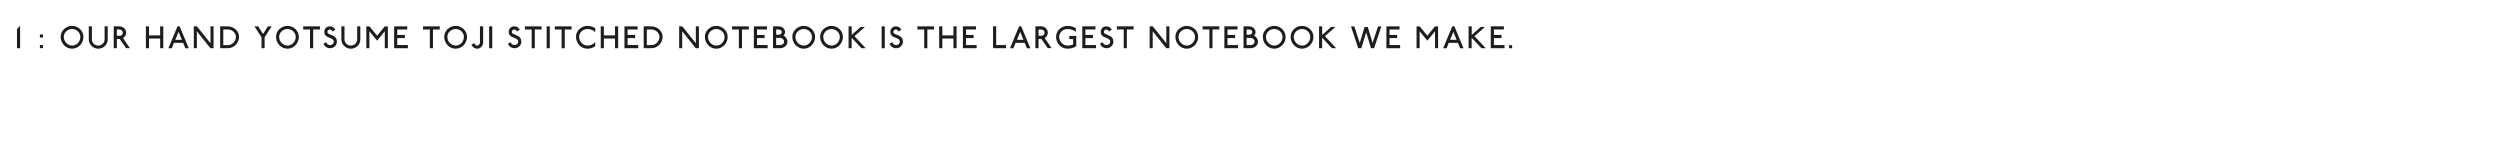 <?xml version="1.0" encoding="utf-8"?>
<!-- Generator: Adobe Illustrator 25.4.3, SVG Export Plug-In . SVG Version: 6.00 Build 0)  -->
<svg version="1.1" id="Layer_1" xmlns="http://www.w3.org/2000/svg" xmlns:xlink="http://www.w3.org/1999/xlink" x="0px" y="0px"
	 viewBox="0 0 800 50.031" enable-background="new 0 0 800 50.031" xml:space="preserve">
<rect y="0" fill="#FFFFFF" width="800" height="50.031"/>
<rect x="4.382" y="8.432" fill="none" width="525.999" height="27.999"/>
<g enable-background="new    ">
	<path fill="#1D1D1B" d="M5.431,15.432V9.375l1-1.169v7.226H5.431z"/>
	<path fill="#1D1D1B" d="M12.762,12.014V11.034h0.999v0.979H12.762z M12.762,15.412v-0.979h0.999
		v0.979H12.762z"/>
	<path fill="#1D1D1B" d="M26.417,13.258c-0.193,0.463-0.455,0.866-0.785,1.209
		c-0.33,0.344-0.716,0.615-1.159,0.814c-0.443,0.2-0.915,0.301-1.414,0.301
		c-0.5,0-0.971-0.101-1.415-0.301c-0.443-0.199-0.83-0.471-1.159-0.814
		c-0.33-0.343-0.591-0.746-0.785-1.209s-0.29-0.954-0.29-1.475
		c0-0.479,0.096-0.931,0.29-1.354c0.193-0.424,0.455-0.793,0.785-1.109
		c0.33-0.316,0.716-0.568,1.159-0.755c0.443-0.187,0.915-0.28,1.415-0.28
		c0.5,0,0.971,0.094,1.414,0.28c0.443,0.187,0.83,0.438,1.159,0.755
		c0.33,0.316,0.591,0.686,0.785,1.109c0.193,0.423,0.29,0.874,0.29,1.354
		C26.708,12.304,26.611,12.795,26.417,13.258z M25.498,10.834
		c-0.14-0.307-0.33-0.574-0.57-0.805c-0.24-0.229-0.518-0.411-0.834-0.544
		c-0.316-0.134-0.651-0.2-1.004-0.2c-0.367,0-0.713,0.066-1.04,0.2
		c-0.326,0.133-0.611,0.312-0.854,0.539s-0.435,0.491-0.575,0.795
		c-0.14,0.303-0.21,0.624-0.21,0.964c0,0.387,0.072,0.75,0.215,1.09
		c0.143,0.34,0.336,0.637,0.58,0.89s0.528,0.453,0.854,0.6
		c0.326,0.146,0.676,0.22,1.049,0.22c0.353,0,0.687-0.073,1-0.22
		s0.588-0.347,0.825-0.6c0.236-0.253,0.424-0.547,0.564-0.88s0.21-0.689,0.21-1.069
		C25.708,11.467,25.638,11.141,25.498,10.834z"/>
	<path fill="#1D1D1B" d="M34.233,13.763c-0.156,0.359-0.373,0.675-0.649,0.944
		c-0.277,0.27-0.598,0.483-0.964,0.64c-0.367,0.156-0.76,0.235-1.18,0.235
		c-0.419,0-0.813-0.079-1.179-0.235c-0.367-0.156-0.688-0.37-0.964-0.64
		c-0.277-0.27-0.493-0.585-0.65-0.944c-0.156-0.36-0.235-0.743-0.235-1.149V8.436
		h1v4.168c0,0.272,0.053,0.529,0.16,0.77c0.106,0.239,0.251,0.449,0.435,0.629
		c0.183,0.181,0.398,0.322,0.645,0.425c0.247,0.104,0.51,0.155,0.79,0.155
		s0.543-0.052,0.79-0.155c0.247-0.103,0.461-0.244,0.645-0.425
		c0.183-0.18,0.328-0.39,0.435-0.629c0.106-0.24,0.16-0.497,0.16-0.77V8.436h1
		v4.178C34.468,13.02,34.39,13.402,34.233,13.763z"/>
	<path fill="#1D1D1B" d="M40.339,15.401l-2.029-2.918h-0.919v2.948h-1V8.436h1.879
		c0.28,0,0.546,0.054,0.8,0.16c0.253,0.106,0.475,0.25,0.665,0.43
		s0.341,0.392,0.455,0.635s0.17,0.498,0.17,0.765c0,0.379-0.09,0.723-0.27,1.029
		c-0.18,0.307-0.419,0.56-0.719,0.76l2.188,3.188H40.339z M39.225,10.045
		c-0.063-0.12-0.148-0.226-0.255-0.315s-0.231-0.161-0.375-0.215
		C38.452,9.462,38.303,9.435,38.15,9.435h-0.759v2.009h1.069
		c0.113,0,0.222-0.026,0.325-0.079c0.104-0.054,0.195-0.127,0.275-0.221
		c0.08-0.093,0.143-0.201,0.19-0.324c0.046-0.123,0.07-0.255,0.07-0.395
		C39.319,10.291,39.288,10.164,39.225,10.045z"/>
	<path fill="#1D1D1B" d="M51.249,15.432v-3.108h-3.568v3.108h-1V8.436h1v2.889h3.568
		V8.436h1v6.996H51.249z"/>
	<path fill="#1D1D1B" d="M59.308,15.441l-0.68-1.719h-2.968l-0.68,1.719h-1.099l2.918-7.006h0.689
		l2.918,7.006H59.308z M57.149,10.194l-1.049,2.539h2.089L57.149,10.194z"/>
	<path fill="#1D1D1B" d="M67.338,15.432l-4.348-5.427v5.427h-0.969V8.436h1l4.337,5.407V8.436
		h0.979v6.996H67.338z"/>
	<path fill="#1D1D1B" d="M76.213,13.198c-0.19,0.442-0.448,0.829-0.774,1.159
		c-0.327,0.33-0.708,0.591-1.145,0.784s-0.901,0.29-1.394,0.29h-2.449V8.436h2.429
		c0.493,0,0.959,0.088,1.399,0.265c0.44,0.177,0.825,0.418,1.155,0.725
		c0.33,0.307,0.589,0.661,0.779,1.064s0.285,0.835,0.285,1.294
		C76.498,12.283,76.403,12.755,76.213,13.198z M75.289,10.895
		c-0.14-0.287-0.328-0.538-0.565-0.755c-0.236-0.217-0.513-0.389-0.83-0.515
		c-0.316-0.127-0.648-0.19-0.994-0.19h-1.449v4.998h1.449
		c0.353,0,0.686-0.07,1-0.21c0.313-0.141,0.588-0.328,0.824-0.565
		c0.237-0.236,0.425-0.513,0.565-0.829c0.14-0.316,0.21-0.654,0.21-1.015
		C75.499,11.487,75.428,11.181,75.289,10.895z"/>
	<path fill="#1D1D1B" d="M84.679,11.943v3.488h-1v-3.488l-2.239-3.508h1.179l1.559,2.438
		l1.56-2.438h1.179L84.679,11.943z"/>
	<path fill="#1D1D1B" d="M95.337,13.258c-0.193,0.463-0.455,0.866-0.785,1.209
		c-0.33,0.344-0.716,0.615-1.159,0.814c-0.443,0.2-0.915,0.301-1.414,0.301
		c-0.5,0-0.971-0.101-1.415-0.301c-0.443-0.199-0.83-0.471-1.159-0.814
		c-0.33-0.343-0.591-0.746-0.785-1.209s-0.29-0.954-0.29-1.475
		c0-0.479,0.096-0.931,0.29-1.354c0.193-0.424,0.455-0.793,0.785-1.109
		c0.33-0.316,0.716-0.568,1.159-0.755c0.443-0.187,0.915-0.28,1.415-0.28
		c0.5,0,0.971,0.094,1.414,0.28s0.83,0.438,1.159,0.755
		c0.33,0.316,0.591,0.686,0.785,1.109c0.193,0.423,0.29,0.874,0.29,1.354
		C95.627,12.304,95.53,12.795,95.337,13.258z M94.417,10.834
		c-0.14-0.307-0.33-0.574-0.57-0.805c-0.24-0.229-0.518-0.411-0.834-0.544
		c-0.316-0.134-0.651-0.2-1.004-0.2c-0.366,0-0.713,0.066-1.04,0.2
		c-0.326,0.133-0.611,0.312-0.854,0.539s-0.435,0.491-0.575,0.795
		c-0.14,0.303-0.21,0.624-0.21,0.964c0,0.387,0.072,0.75,0.215,1.09
		c0.144,0.34,0.337,0.637,0.58,0.89s0.528,0.453,0.854,0.6
		c0.326,0.146,0.676,0.22,1.049,0.22c0.353,0,0.686-0.073,1-0.22
		c0.313-0.146,0.588-0.347,0.825-0.6c0.236-0.253,0.424-0.547,0.564-0.88
		s0.21-0.689,0.21-1.069C94.627,11.467,94.558,11.141,94.417,10.834z"/>
	<path fill="#1D1D1B" d="M100.209,9.435v5.997h-1V9.435h-2.179V8.436h5.357V9.435H100.209z"/>
	<path fill="#1D1D1B" d="M107.639,14.143c-0.113,0.253-0.267,0.477-0.46,0.669
		c-0.193,0.193-0.419,0.346-0.679,0.455c-0.26,0.11-0.537,0.165-0.83,0.165
		c-0.5,0-0.941-0.13-1.324-0.39c-0.383-0.26-0.655-0.6-0.815-1.02l0.88-0.54
		c0.053,0.273,0.196,0.5,0.43,0.68c0.233,0.18,0.51,0.271,0.83,0.271
		c0.153,0,0.3-0.03,0.439-0.091c0.14-0.06,0.262-0.14,0.365-0.239
		c0.104-0.101,0.185-0.217,0.245-0.35c0.06-0.134,0.09-0.277,0.09-0.43
		c0-0.261-0.077-0.465-0.23-0.615c-0.153-0.149-0.343-0.279-0.569-0.39
		s-0.473-0.212-0.74-0.305c-0.267-0.094-0.511-0.213-0.734-0.36
		c-0.224-0.146-0.408-0.333-0.555-0.56c-0.146-0.227-0.216-0.526-0.209-0.899
		c0-0.239,0.042-0.466,0.125-0.68c0.083-0.213,0.203-0.399,0.359-0.56
		c0.157-0.16,0.343-0.286,0.56-0.38c0.216-0.093,0.458-0.14,0.725-0.14
		c0.393,0,0.745,0.099,1.054,0.295c0.31,0.196,0.542,0.448,0.695,0.755L106.389,10.125
		c-0.013-0.094-0.043-0.182-0.09-0.266c-0.046-0.083-0.108-0.156-0.185-0.22
		s-0.165-0.113-0.265-0.149c-0.1-0.037-0.203-0.056-0.31-0.056
		c-0.207,0-0.387,0.075-0.54,0.226c-0.153,0.149-0.229,0.328-0.229,0.534
		c0,0.214,0.075,0.38,0.225,0.5s0.338,0.227,0.565,0.319
		c0.227,0.094,0.47,0.188,0.729,0.285s0.503,0.227,0.729,0.39s0.415,0.373,0.565,0.63
		c0.15,0.257,0.225,0.592,0.225,1.005C107.809,13.616,107.752,13.889,107.639,14.143z"/>
	<path fill="#1D1D1B" d="M115.062,13.763c-0.156,0.359-0.373,0.675-0.649,0.944
		s-0.598,0.483-0.964,0.64c-0.367,0.156-0.76,0.235-1.18,0.235
		c-0.419,0-0.813-0.079-1.179-0.235c-0.367-0.156-0.688-0.37-0.964-0.64
		c-0.277-0.27-0.493-0.585-0.65-0.944c-0.156-0.36-0.235-0.743-0.235-1.149V8.436
		h1v4.168c0,0.272,0.053,0.529,0.16,0.77c0.106,0.239,0.251,0.449,0.435,0.629
		c0.183,0.181,0.398,0.322,0.645,0.425c0.247,0.104,0.51,0.155,0.79,0.155
		s0.543-0.052,0.79-0.155c0.247-0.103,0.461-0.244,0.645-0.425
		c0.183-0.18,0.328-0.39,0.435-0.629c0.106-0.24,0.16-0.497,0.16-0.77V8.436h1
		v4.178C115.297,13.02,115.219,13.402,115.062,13.763z"/>
	<path fill="#1D1D1B" d="M123.137,15.432v-5.438l-2.468,3.019l-2.469-3.019v5.438h-0.979V8.445h1
		l2.449,2.988l2.448-2.988h1v6.986H123.137z"/>
	<path fill="#1D1D1B" d="M126.121,15.432V8.436h4.198V9.435h-3.198v1.749h2.429v1h-2.429v2.229
		h3.398v1.02H126.121z"/>
	<path fill="#1D1D1B" d="M138.549,9.435v5.997h-1V9.435h-2.179V8.436h5.357V9.435H138.549z"/>
	<path fill="#1D1D1B" d="M149.157,13.258c-0.193,0.463-0.455,0.866-0.785,1.209
		c-0.33,0.344-0.716,0.615-1.159,0.814c-0.443,0.2-0.915,0.301-1.414,0.301
		c-0.5,0-0.971-0.101-1.415-0.301c-0.443-0.199-0.83-0.471-1.159-0.814
		c-0.33-0.343-0.591-0.746-0.785-1.209s-0.29-0.954-0.29-1.475
		c0-0.479,0.096-0.931,0.29-1.354c0.193-0.424,0.455-0.793,0.785-1.109
		c0.33-0.316,0.716-0.568,1.159-0.755c0.443-0.187,0.915-0.28,1.415-0.28
		c0.5,0,0.971,0.094,1.414,0.28c0.443,0.187,0.83,0.438,1.159,0.755
		c0.33,0.316,0.591,0.686,0.785,1.109c0.193,0.423,0.29,0.874,0.29,1.354
		C149.447,12.304,149.35,12.795,149.157,13.258z M148.237,10.834
		c-0.14-0.307-0.33-0.574-0.57-0.805c-0.24-0.229-0.518-0.411-0.834-0.544
		c-0.316-0.134-0.651-0.2-1.004-0.2c-0.367,0-0.713,0.066-1.04,0.2
		c-0.326,0.133-0.611,0.312-0.854,0.539s-0.435,0.491-0.575,0.795
		c-0.14,0.303-0.21,0.624-0.21,0.964c0,0.387,0.072,0.75,0.215,1.09
		c0.143,0.34,0.336,0.637,0.58,0.89s0.528,0.453,0.854,0.6
		c0.326,0.146,0.676,0.22,1.049,0.22c0.353,0,0.687-0.073,1-0.22
		s0.588-0.347,0.825-0.6c0.236-0.253,0.424-0.547,0.564-0.88s0.21-0.689,0.21-1.069
		C148.447,11.467,148.377,11.141,148.237,10.834z"/>
	<path fill="#1D1D1B" d="M154.464,14.312c-0.097,0.253-0.23,0.473-0.4,0.659
		s-0.367,0.335-0.59,0.445c-0.223,0.109-0.465,0.165-0.725,0.165
		c-0.227,0-0.439-0.034-0.64-0.101c-0.2-0.066-0.381-0.158-0.544-0.274
		c-0.164-0.117-0.303-0.255-0.42-0.415s-0.205-0.337-0.265-0.529l0.999-0.49
		c0,0.22,0.08,0.41,0.24,0.569c0.16,0.16,0.353,0.24,0.58,0.24
		c0.12,0,0.235-0.028,0.345-0.085s0.205-0.133,0.285-0.229
		c0.08-0.097,0.144-0.209,0.19-0.335c0.047-0.127,0.07-0.26,0.07-0.4v-5.097h1.019
		v5.077C154.608,13.793,154.56,14.059,154.464,14.312z"/>
	<path fill="#1D1D1B" d="M156.52,15.432V8.436h1v6.996H156.52z"/>
	<path fill="#1D1D1B" d="M166.658,14.143c-0.113,0.253-0.267,0.477-0.46,0.669
		c-0.193,0.193-0.419,0.346-0.679,0.455c-0.26,0.11-0.537,0.165-0.83,0.165
		c-0.5,0-0.941-0.13-1.324-0.39c-0.383-0.26-0.655-0.6-0.815-1.02l0.88-0.54
		c0.053,0.273,0.196,0.5,0.43,0.68c0.233,0.18,0.51,0.271,0.83,0.271
		c0.153,0,0.3-0.03,0.439-0.091c0.14-0.06,0.262-0.14,0.365-0.239
		c0.104-0.101,0.185-0.217,0.245-0.35c0.06-0.134,0.09-0.277,0.09-0.43
		c0-0.261-0.077-0.465-0.23-0.615c-0.153-0.149-0.343-0.279-0.569-0.39
		s-0.473-0.212-0.74-0.305c-0.267-0.094-0.511-0.213-0.734-0.36
		c-0.224-0.146-0.408-0.333-0.555-0.56c-0.146-0.227-0.216-0.526-0.209-0.899
		c0-0.239,0.042-0.466,0.125-0.68c0.083-0.213,0.203-0.399,0.359-0.56
		c0.157-0.16,0.343-0.286,0.56-0.38c0.216-0.093,0.458-0.14,0.725-0.14
		c0.393,0,0.745,0.099,1.054,0.295c0.31,0.196,0.542,0.448,0.695,0.755L165.409,10.125
		c-0.013-0.094-0.043-0.182-0.09-0.266c-0.046-0.083-0.108-0.156-0.185-0.22
		s-0.165-0.113-0.265-0.149c-0.1-0.037-0.203-0.056-0.31-0.056
		c-0.207,0-0.387,0.075-0.54,0.226c-0.153,0.149-0.229,0.328-0.229,0.534
		c0,0.214,0.075,0.38,0.225,0.5s0.338,0.227,0.565,0.319
		c0.227,0.094,0.47,0.188,0.729,0.285s0.503,0.227,0.729,0.39s0.415,0.373,0.565,0.63
		c0.15,0.257,0.225,0.592,0.225,1.005C166.828,13.616,166.771,13.889,166.658,14.143z"/>
	<path fill="#1D1D1B" d="M171.139,9.435v5.997h-1V9.435h-2.179V8.436h5.357V9.435H171.139z"/>
	<path fill="#1D1D1B" d="M174.93,15.432V8.436h1v6.996H174.93z"/>
	<path fill="#1D1D1B" d="M180.719,9.435v5.997h-1V9.435h-2.179V8.436h5.357V9.435H180.719z"/>
	<path fill="#1D1D1B" d="M189.403,9.57c-0.437-0.19-0.905-0.285-1.404-0.285
		c-0.367,0-0.713,0.066-1.04,0.2c-0.326,0.133-0.611,0.312-0.854,0.539
		s-0.435,0.491-0.575,0.795c-0.14,0.303-0.21,0.624-0.21,0.964
		c0,0.387,0.072,0.75,0.215,1.09c0.143,0.34,0.336,0.637,0.58,0.89
		s0.528,0.453,0.854,0.6c0.326,0.146,0.676,0.22,1.049,0.22
		c0.5,0,0.963-0.102,1.389-0.305s0.78-0.479,1.06-0.824v1.349
		c-0.353,0.247-0.741,0.438-1.165,0.575c-0.423,0.137-0.868,0.205-1.334,0.205
		c-0.5,0-0.971-0.101-1.415-0.301c-0.443-0.199-0.83-0.471-1.159-0.814
		c-0.33-0.343-0.591-0.746-0.785-1.209s-0.29-0.954-0.29-1.475
		c0-0.479,0.096-0.931,0.29-1.354c0.193-0.424,0.455-0.793,0.785-1.109
		c0.33-0.316,0.716-0.568,1.159-0.755c0.443-0.187,0.915-0.28,1.415-0.28
		c0.473,0,0.921,0.063,1.344,0.19c0.423,0.127,0.814,0.303,1.174,0.529v1.31
		C190.201,10.008,189.839,9.76,189.403,9.57z"/>
	<path fill="#1D1D1B" d="M196.808,15.432v-3.108h-3.568v3.108h-1V8.436h1v2.889h3.568
		V8.436h1v6.996H196.808z"/>
	<path fill="#1D1D1B" d="M199.83,15.432V8.436h4.198V9.435h-3.198v1.749h2.429v1h-2.429v2.229
		h3.398v1.02H199.83z"/>
	<path fill="#1D1D1B" d="M211.742,13.198c-0.19,0.442-0.448,0.829-0.774,1.159
		c-0.327,0.33-0.708,0.591-1.145,0.784s-0.901,0.29-1.394,0.29h-2.449V8.436h2.429
		c0.493,0,0.959,0.088,1.399,0.265c0.44,0.177,0.825,0.418,1.155,0.725
		c0.33,0.307,0.589,0.661,0.779,1.064s0.285,0.835,0.285,1.294
		C212.026,12.283,211.932,12.755,211.742,13.198z M210.817,10.895
		c-0.14-0.287-0.328-0.538-0.565-0.755c-0.236-0.217-0.513-0.389-0.83-0.515
		c-0.316-0.127-0.648-0.19-0.994-0.19h-1.449v4.998h1.449
		c0.353,0,0.686-0.07,1-0.21c0.313-0.141,0.588-0.328,0.824-0.565
		c0.237-0.236,0.425-0.513,0.565-0.829c0.14-0.316,0.21-0.654,0.21-1.015
		C211.027,11.487,210.957,11.181,210.817,10.895z"/>
	<path fill="#1D1D1B" d="M222.647,15.432l-4.348-5.427v5.427h-0.969V8.436h1l4.337,5.407
		V8.436h0.979v6.996H222.647z"/>
	<path fill="#1D1D1B" d="M232.566,13.258c-0.193,0.463-0.455,0.866-0.785,1.209
		c-0.33,0.344-0.716,0.615-1.159,0.814c-0.443,0.2-0.915,0.301-1.414,0.301
		c-0.5,0-0.971-0.101-1.415-0.301c-0.443-0.199-0.83-0.471-1.159-0.814
		c-0.33-0.343-0.591-0.746-0.785-1.209s-0.29-0.954-0.29-1.475
		c0-0.479,0.096-0.931,0.29-1.354c0.193-0.424,0.455-0.793,0.785-1.109
		c0.33-0.316,0.716-0.568,1.159-0.755c0.443-0.187,0.915-0.28,1.415-0.28
		c0.5,0,0.971,0.094,1.414,0.28s0.83,0.438,1.159,0.755
		c0.33,0.316,0.591,0.686,0.785,1.109c0.193,0.423,0.29,0.874,0.29,1.354
		C232.856,12.304,232.76,12.795,232.566,13.258z M231.647,10.834
		c-0.14-0.307-0.33-0.574-0.57-0.805c-0.24-0.229-0.518-0.411-0.834-0.544
		c-0.316-0.134-0.651-0.2-1.004-0.2c-0.366,0-0.713,0.066-1.04,0.2
		c-0.326,0.133-0.611,0.312-0.854,0.539s-0.435,0.491-0.575,0.795
		c-0.14,0.303-0.21,0.624-0.21,0.964c0,0.387,0.072,0.75,0.215,1.09
		c0.144,0.34,0.337,0.637,0.58,0.89s0.528,0.453,0.854,0.6
		c0.326,0.146,0.676,0.22,1.049,0.22c0.353,0,0.686-0.073,1-0.22
		c0.313-0.146,0.588-0.347,0.825-0.6c0.236-0.253,0.424-0.547,0.564-0.88
		s0.21-0.689,0.21-1.069C231.857,11.467,231.787,11.141,231.647,10.834z"/>
	<path fill="#1D1D1B" d="M237.438,9.435v5.997h-1V9.435h-2.179V8.436h5.357V9.435H237.438z"/>
	<path fill="#1D1D1B" d="M241.24,15.432V8.436h4.198V9.435h-3.198v1.749h2.429v1h-2.429v2.229
		h3.398v1.02H241.24z"/>
	<path fill="#1D1D1B" d="M251.798,14.162c-0.127,0.254-0.298,0.474-0.515,0.66
		c-0.217,0.187-0.47,0.335-0.76,0.444c-0.29,0.11-0.598,0.165-0.925,0.165h-2.229
		V8.436h1.799c0.28,0,0.545,0.047,0.795,0.14c0.25,0.094,0.468,0.224,0.654,0.39
		c0.187,0.167,0.333,0.36,0.44,0.58s0.16,0.456,0.16,0.71
		c0,0.213-0.043,0.416-0.13,0.609c-0.086,0.193-0.207,0.366-0.36,0.52
		c0.374,0.193,0.677,0.465,0.91,0.814c0.233,0.35,0.35,0.738,0.35,1.164
		C251.988,13.643,251.924,13.909,251.798,14.162z M250.099,9.935
		c-0.053-0.1-0.126-0.187-0.22-0.26S249.677,9.543,249.554,9.5
		c-0.123-0.043-0.251-0.065-0.385-0.065h-0.799v1.68h0.83
		c0.133,0,0.258-0.023,0.375-0.07c0.117-0.047,0.22-0.108,0.31-0.185
		c0.09-0.077,0.162-0.167,0.215-0.271c0.053-0.103,0.08-0.215,0.08-0.334
		C250.179,10.142,250.152,10.034,250.099,9.935z M250.803,12.883
		c-0.07-0.153-0.165-0.286-0.285-0.399c-0.12-0.113-0.26-0.203-0.42-0.27
		c-0.16-0.067-0.33-0.101-0.51-0.101h-0.689h-0.53v2.319h1.239
		c0.18,0,0.348-0.028,0.505-0.085c0.156-0.057,0.293-0.134,0.41-0.23
		s0.21-0.21,0.28-0.34s0.105-0.265,0.105-0.404
		C250.908,13.199,250.873,13.036,250.803,12.883z"/>
	<path fill="#1D1D1B" d="M260.546,13.258c-0.193,0.463-0.455,0.866-0.785,1.209
		c-0.33,0.344-0.716,0.615-1.159,0.814c-0.443,0.2-0.915,0.301-1.414,0.301
		c-0.5,0-0.971-0.101-1.415-0.301c-0.443-0.199-0.83-0.471-1.159-0.814
		c-0.33-0.343-0.591-0.746-0.785-1.209s-0.29-0.954-0.29-1.475
		c0-0.479,0.096-0.931,0.29-1.354c0.193-0.424,0.455-0.793,0.785-1.109
		c0.33-0.316,0.716-0.568,1.159-0.755c0.443-0.187,0.915-0.28,1.415-0.28
		c0.5,0,0.971,0.094,1.414,0.28s0.83,0.438,1.159,0.755
		c0.33,0.316,0.591,0.686,0.785,1.109c0.193,0.423,0.29,0.874,0.29,1.354
		C260.836,12.304,260.739,12.795,260.546,13.258z M259.626,10.834
		c-0.14-0.307-0.33-0.574-0.57-0.805c-0.24-0.229-0.518-0.411-0.834-0.544
		c-0.316-0.134-0.651-0.2-1.004-0.2c-0.366,0-0.713,0.066-1.04,0.2
		c-0.326,0.133-0.611,0.312-0.854,0.539s-0.435,0.491-0.575,0.795
		c-0.14,0.303-0.21,0.624-0.21,0.964c0,0.387,0.072,0.75,0.215,1.09
		c0.144,0.34,0.337,0.637,0.58,0.89s0.528,0.453,0.854,0.6
		c0.326,0.146,0.676,0.22,1.049,0.22c0.353,0,0.686-0.073,1-0.22
		c0.313-0.146,0.588-0.347,0.825-0.6c0.236-0.253,0.424-0.547,0.564-0.88
		s0.21-0.689,0.21-1.069C259.836,11.467,259.767,11.141,259.626,10.834z"/>
	<path fill="#1D1D1B" d="M269.446,13.258c-0.193,0.463-0.455,0.866-0.785,1.209
		c-0.33,0.344-0.716,0.615-1.159,0.814c-0.443,0.2-0.915,0.301-1.414,0.301
		c-0.5,0-0.971-0.101-1.415-0.301c-0.443-0.199-0.83-0.471-1.159-0.814
		c-0.33-0.343-0.591-0.746-0.785-1.209s-0.29-0.954-0.29-1.475
		c0-0.479,0.096-0.931,0.29-1.354c0.193-0.424,0.455-0.793,0.785-1.109
		c0.33-0.316,0.716-0.568,1.159-0.755c0.443-0.187,0.915-0.28,1.415-0.28
		c0.5,0,0.971,0.094,1.414,0.28c0.443,0.187,0.83,0.438,1.159,0.755
		c0.33,0.316,0.591,0.686,0.785,1.109c0.193,0.423,0.29,0.874,0.29,1.354
		C269.736,12.304,269.639,12.795,269.446,13.258z M268.526,10.834
		c-0.14-0.307-0.33-0.574-0.57-0.805c-0.24-0.229-0.518-0.411-0.834-0.544
		c-0.316-0.134-0.651-0.2-1.004-0.2c-0.367,0-0.713,0.066-1.04,0.2
		c-0.326,0.133-0.611,0.312-0.854,0.539s-0.435,0.491-0.575,0.795
		c-0.14,0.303-0.21,0.624-0.21,0.964c0,0.387,0.072,0.75,0.215,1.09
		c0.143,0.34,0.336,0.637,0.58,0.89s0.528,0.453,0.854,0.6
		c0.326,0.146,0.676,0.22,1.049,0.22c0.353,0,0.687-0.073,1-0.22
		s0.588-0.347,0.825-0.6c0.236-0.253,0.424-0.547,0.564-0.88s0.21-0.689,0.21-1.069
		C268.736,11.467,268.667,11.141,268.526,10.834z"/>
	<path fill="#1D1D1B" d="M275.677,15.432l-3.158-3.358v3.358h-0.979V8.436h1v2.729
		l2.898-2.549h1.339l-3.358,2.959l3.598,3.857H275.677z"/>
	<path fill="#1D1D1B" d="M282.129,15.432V8.436h1v6.996H282.129z"/>
	<path fill="#1D1D1B" d="M288.768,14.143c-0.113,0.253-0.267,0.477-0.46,0.669
		c-0.193,0.193-0.419,0.346-0.679,0.455c-0.26,0.11-0.537,0.165-0.83,0.165
		c-0.5,0-0.941-0.13-1.324-0.39c-0.383-0.26-0.655-0.6-0.815-1.02l0.88-0.54
		c0.053,0.273,0.196,0.5,0.43,0.68c0.233,0.18,0.51,0.271,0.83,0.271
		c0.153,0,0.3-0.03,0.439-0.091c0.14-0.06,0.262-0.14,0.365-0.239
		c0.104-0.101,0.185-0.217,0.245-0.35c0.06-0.134,0.09-0.277,0.09-0.43
		c0-0.261-0.077-0.465-0.23-0.615c-0.153-0.149-0.343-0.279-0.569-0.39
		s-0.473-0.212-0.74-0.305c-0.267-0.094-0.511-0.213-0.734-0.36
		c-0.224-0.146-0.408-0.333-0.555-0.56c-0.146-0.227-0.216-0.526-0.209-0.899
		c0-0.239,0.042-0.466,0.125-0.68c0.083-0.213,0.203-0.399,0.359-0.56
		c0.157-0.16,0.343-0.286,0.56-0.38c0.216-0.093,0.458-0.14,0.725-0.14
		c0.393,0,0.745,0.099,1.054,0.295c0.31,0.196,0.542,0.448,0.695,0.755L287.518,10.125
		c-0.013-0.094-0.043-0.182-0.09-0.266c-0.046-0.083-0.108-0.156-0.185-0.22
		s-0.165-0.113-0.265-0.149c-0.1-0.037-0.203-0.056-0.31-0.056
		c-0.207,0-0.387,0.075-0.54,0.226c-0.153,0.149-0.229,0.328-0.229,0.534
		c0,0.214,0.075,0.38,0.225,0.5s0.338,0.227,0.565,0.319
		c0.227,0.094,0.47,0.188,0.729,0.285s0.503,0.227,0.729,0.39s0.415,0.373,0.565,0.63
		c0.15,0.257,0.225,0.592,0.225,1.005C288.938,13.616,288.881,13.889,288.768,14.143z"/>
	<path fill="#1D1D1B" d="M296.748,9.435v5.997h-1V9.435h-2.179V8.436h5.357V9.435H296.748z"/>
	<path fill="#1D1D1B" d="M305.107,15.432v-3.108h-3.568v3.108h-1V8.436h1v2.889h3.568
		V8.436h1v6.996H305.107z"/>
	<path fill="#1D1D1B" d="M308.129,15.432V8.436h4.198V9.435h-3.198v1.749h2.429v1h-2.429v2.229
		h3.398v1.02H308.129z"/>
	<path fill="#1D1D1B" d="M317.779,15.422V8.426h1v5.996h3.178v1H317.779z"/>
	<path fill="#1D1D1B" d="M328.617,15.441l-0.68-1.719h-2.968l-0.68,1.719h-1.099l2.918-7.006
		h0.689l2.918,7.006H328.617z M326.458,10.194l-1.049,2.539h2.089L326.458,10.194z"/>
	<path fill="#1D1D1B" d="M335.277,15.401l-2.029-2.918h-0.919v2.948h-1V8.436h1.879
		c0.28,0,0.546,0.054,0.8,0.16c0.253,0.106,0.475,0.25,0.665,0.43
		s0.341,0.392,0.455,0.635s0.17,0.498,0.17,0.765c0,0.379-0.09,0.723-0.27,1.029
		c-0.18,0.307-0.419,0.56-0.719,0.76l2.188,3.188H335.277z M334.163,10.045
		c-0.063-0.12-0.148-0.226-0.255-0.315c-0.107-0.09-0.231-0.161-0.375-0.215
		c-0.143-0.053-0.292-0.08-0.445-0.08h-0.759v2.009h1.069
		c0.113,0,0.222-0.026,0.325-0.079c0.104-0.054,0.195-0.127,0.275-0.221
		c0.08-0.093,0.143-0.201,0.19-0.324s0.07-0.255,0.07-0.395
		C334.257,10.291,334.226,10.164,334.163,10.045z"/>
	<path fill="#1D1D1B" d="M343.091,15.377c-0.477,0.137-0.978,0.205-1.504,0.205
		c-0.5,0-0.971-0.101-1.414-0.301c-0.443-0.199-0.83-0.471-1.16-0.814
		c-0.33-0.343-0.591-0.746-0.784-1.209c-0.193-0.463-0.29-0.954-0.29-1.475
		c0-0.479,0.097-0.931,0.29-1.354c0.193-0.424,0.455-0.793,0.784-1.109
		c0.33-0.316,0.716-0.568,1.16-0.755c0.443-0.187,0.915-0.28,1.414-0.28
		c0.5,0,0.978,0.063,1.434,0.19c0.457,0.127,0.878,0.303,1.265,0.529v1.199
		c-0.313-0.272-0.702-0.494-1.165-0.664s-0.964-0.255-1.504-0.255
		c-0.367,0-0.713,0.066-1.04,0.2c-0.327,0.133-0.611,0.312-0.854,0.539
		s-0.435,0.491-0.575,0.795c-0.14,0.303-0.21,0.624-0.21,0.964
		c0,0.387,0.072,0.75,0.215,1.09s0.336,0.637,0.58,0.89s0.528,0.453,0.854,0.6
		c0.327,0.146,0.676,0.22,1.049,0.22c0.646,0,1.236-0.123,1.769-0.37V12.503h-1.239
		v-0.999h2.239v3.298C344.006,15.049,343.567,15.24,343.091,15.377z"/>
	<path fill="#1D1D1B" d="M346.329,15.432V8.436h4.198V9.435h-3.198v1.749h2.429v1h-2.429v2.229
		h3.398v1.02H346.329z"/>
	<path fill="#1D1D1B" d="M356.107,14.143c-0.113,0.253-0.267,0.477-0.459,0.669
		c-0.193,0.193-0.42,0.346-0.68,0.455c-0.26,0.11-0.537,0.165-0.83,0.165
		c-0.5,0-0.941-0.13-1.324-0.39c-0.383-0.26-0.655-0.6-0.815-1.02l0.88-0.54
		c0.053,0.273,0.196,0.5,0.43,0.68c0.233,0.18,0.51,0.271,0.83,0.271
		c0.153,0,0.3-0.03,0.439-0.091c0.14-0.06,0.262-0.14,0.365-0.239
		c0.104-0.101,0.185-0.217,0.245-0.35c0.06-0.134,0.09-0.277,0.09-0.43
		c0-0.261-0.077-0.465-0.23-0.615c-0.153-0.149-0.343-0.279-0.569-0.39
		s-0.473-0.212-0.74-0.305c-0.267-0.094-0.511-0.213-0.734-0.36
		c-0.224-0.146-0.408-0.333-0.555-0.56c-0.147-0.227-0.217-0.526-0.21-0.899
		c0-0.239,0.042-0.466,0.125-0.68c0.083-0.213,0.203-0.399,0.359-0.56
		c0.157-0.16,0.343-0.286,0.56-0.38c0.216-0.093,0.458-0.14,0.725-0.14
		c0.393,0,0.745,0.099,1.054,0.295c0.31,0.196,0.542,0.448,0.695,0.755L354.857,10.125
		c-0.013-0.094-0.043-0.182-0.09-0.266c-0.046-0.083-0.108-0.156-0.185-0.22
		c-0.077-0.063-0.165-0.113-0.265-0.149c-0.1-0.037-0.203-0.056-0.31-0.056
		c-0.207,0-0.387,0.075-0.54,0.226c-0.153,0.149-0.229,0.328-0.229,0.534
		c0,0.214,0.075,0.38,0.225,0.5s0.338,0.227,0.565,0.319
		c0.227,0.094,0.47,0.188,0.729,0.285s0.503,0.227,0.729,0.39s0.415,0.373,0.564,0.63
		c0.15,0.257,0.225,0.592,0.225,1.005C356.277,13.616,356.22,13.889,356.107,14.143z"/>
	<path fill="#1D1D1B" d="M360.587,9.435v5.997h-1V9.435h-2.179V8.436h5.357V9.435H360.587z"/>
	<path fill="#1D1D1B" d="M373.206,15.432l-4.348-5.427v5.427h-0.969V8.436h1l4.337,5.407
		V8.436h0.979v6.996H373.206z"/>
	<path fill="#1D1D1B" d="M383.125,13.258c-0.193,0.463-0.455,0.866-0.785,1.209
		c-0.33,0.344-0.716,0.615-1.159,0.814c-0.443,0.2-0.915,0.301-1.414,0.301
		c-0.5,0-0.971-0.101-1.415-0.301c-0.443-0.199-0.83-0.471-1.159-0.814
		c-0.33-0.343-0.591-0.746-0.785-1.209s-0.29-0.954-0.29-1.475
		c0-0.479,0.096-0.931,0.29-1.354c0.193-0.424,0.455-0.793,0.785-1.109
		c0.33-0.316,0.716-0.568,1.159-0.755c0.443-0.187,0.915-0.28,1.415-0.28
		c0.5,0,0.971,0.094,1.414,0.28s0.83,0.438,1.159,0.755
		c0.33,0.316,0.591,0.686,0.785,1.109c0.193,0.423,0.29,0.874,0.29,1.354
		C383.415,12.304,383.318,12.795,383.125,13.258z M382.206,10.834
		c-0.14-0.307-0.33-0.574-0.57-0.805c-0.24-0.229-0.518-0.411-0.834-0.544
		c-0.316-0.134-0.651-0.2-1.004-0.2c-0.366,0-0.713,0.066-1.04,0.2
		c-0.326,0.133-0.611,0.312-0.854,0.539s-0.435,0.491-0.575,0.795
		c-0.14,0.303-0.21,0.624-0.21,0.964c0,0.387,0.072,0.75,0.215,1.09
		c0.144,0.34,0.337,0.637,0.58,0.89s0.528,0.453,0.854,0.6
		c0.326,0.146,0.676,0.22,1.049,0.22c0.353,0,0.686-0.073,1-0.22
		c0.313-0.146,0.588-0.347,0.825-0.6c0.236-0.253,0.424-0.547,0.564-0.88
		s0.21-0.689,0.21-1.069C382.416,11.467,382.346,11.141,382.206,10.834z"/>
	<path fill="#1D1D1B" d="M387.997,9.435v5.997h-1V9.435h-2.179V8.436h5.357V9.435H387.997z"/>
	<path fill="#1D1D1B" d="M391.799,15.432V8.436h4.198V9.435h-3.198v1.749h2.429v1h-2.429v2.229
		h3.398v1.02H391.799z"/>
	<path fill="#1D1D1B" d="M402.356,14.162c-0.127,0.254-0.298,0.474-0.515,0.66
		s-0.471,0.335-0.76,0.444c-0.29,0.11-0.598,0.165-0.925,0.165h-2.229V8.436h1.799
		c0.28,0,0.545,0.047,0.795,0.14c0.249,0.094,0.468,0.224,0.654,0.39
		c0.187,0.167,0.333,0.36,0.44,0.58c0.105,0.22,0.159,0.456,0.159,0.71
		c0,0.213-0.043,0.416-0.13,0.609c-0.086,0.193-0.207,0.366-0.359,0.52
		c0.373,0.193,0.676,0.465,0.909,0.814s0.351,0.738,0.351,1.164
		C402.547,13.643,402.482,13.909,402.356,14.162z M400.657,9.935
		c-0.054-0.1-0.126-0.187-0.22-0.26c-0.093-0.073-0.202-0.132-0.325-0.175
		c-0.123-0.043-0.251-0.065-0.385-0.065h-0.799v1.68h0.83
		c0.133,0,0.258-0.023,0.375-0.07c0.117-0.047,0.22-0.108,0.31-0.185
		c0.09-0.077,0.161-0.167,0.215-0.271c0.054-0.103,0.08-0.215,0.08-0.334
		C400.737,10.142,400.711,10.034,400.657,9.935z M401.361,12.883
		c-0.069-0.153-0.164-0.286-0.284-0.399s-0.261-0.203-0.42-0.27
		c-0.16-0.067-0.33-0.101-0.51-0.101h-0.689h-0.53v2.319h1.239
		c0.18,0,0.348-0.028,0.504-0.085s0.293-0.134,0.41-0.23s0.21-0.21,0.279-0.34
		c0.07-0.13,0.105-0.265,0.105-0.404C401.467,13.199,401.432,13.036,401.361,12.883z"/>
	<path fill="#1D1D1B" d="M411.105,13.258c-0.193,0.463-0.455,0.866-0.785,1.209
		c-0.33,0.344-0.717,0.615-1.159,0.814c-0.443,0.2-0.915,0.301-1.414,0.301
		c-0.5,0-0.972-0.101-1.415-0.301c-0.442-0.199-0.829-0.471-1.158-0.814
		c-0.33-0.343-0.592-0.746-0.785-1.209s-0.289-0.954-0.289-1.475
		c0-0.479,0.096-0.931,0.289-1.354c0.193-0.424,0.455-0.793,0.785-1.109
		c0.329-0.316,0.716-0.568,1.158-0.755c0.443-0.187,0.915-0.28,1.415-0.28
		c0.499,0,0.971,0.094,1.414,0.28c0.442,0.187,0.829,0.438,1.159,0.755
		s0.592,0.686,0.785,1.109c0.193,0.423,0.289,0.874,0.289,1.354
		C411.395,12.304,411.299,12.795,411.105,13.258z M410.186,10.834
		c-0.141-0.307-0.33-0.574-0.57-0.805c-0.239-0.229-0.518-0.411-0.834-0.544
		c-0.316-0.134-0.651-0.2-1.004-0.2c-0.367,0-0.713,0.066-1.04,0.2
		c-0.326,0.133-0.611,0.312-0.854,0.539s-0.435,0.491-0.574,0.795
		c-0.141,0.303-0.211,0.624-0.211,0.964c0,0.387,0.072,0.75,0.216,1.09
		s0.337,0.637,0.579,0.89c0.244,0.253,0.528,0.453,0.855,0.6
		c0.326,0.146,0.676,0.22,1.049,0.22c0.354,0,0.687-0.073,1-0.22
		c0.312-0.146,0.588-0.347,0.824-0.6s0.424-0.547,0.564-0.88s0.21-0.689,0.21-1.069
		C410.396,11.467,410.326,11.141,410.186,10.834z"/>
	<path fill="#1D1D1B" d="M420.005,13.258c-0.193,0.463-0.454,0.866-0.784,1.209
		c-0.33,0.344-0.717,0.615-1.16,0.814c-0.442,0.2-0.914,0.301-1.414,0.301
		s-0.971-0.101-1.414-0.301c-0.443-0.199-0.83-0.471-1.159-0.814
		c-0.33-0.343-0.591-0.746-0.784-1.209s-0.29-0.954-0.29-1.475
		c0-0.479,0.097-0.931,0.29-1.354c0.193-0.424,0.454-0.793,0.784-1.109
		c0.329-0.316,0.716-0.568,1.159-0.755s0.914-0.28,1.414-0.28s0.972,0.094,1.414,0.28
		c0.443,0.187,0.83,0.438,1.16,0.755s0.591,0.686,0.784,1.109
		c0.193,0.423,0.29,0.874,0.29,1.354C420.295,12.304,420.198,12.795,420.005,13.258z
		 M419.086,10.834c-0.141-0.307-0.33-0.574-0.57-0.805
		c-0.24-0.229-0.518-0.411-0.834-0.544c-0.316-0.134-0.652-0.2-1.005-0.2
		c-0.366,0-0.713,0.066-1.04,0.2c-0.326,0.133-0.611,0.312-0.854,0.539
		c-0.244,0.227-0.436,0.491-0.575,0.795c-0.14,0.303-0.21,0.624-0.21,0.964
		c0,0.387,0.072,0.75,0.215,1.09c0.144,0.34,0.337,0.637,0.58,0.89
		s0.527,0.453,0.854,0.6c0.326,0.146,0.677,0.22,1.05,0.22
		c0.353,0,0.686-0.073,0.999-0.22s0.588-0.347,0.825-0.6
		c0.236-0.253,0.424-0.547,0.564-0.88c0.14-0.333,0.209-0.689,0.209-1.069
		C419.295,11.467,419.226,11.141,419.086,10.834z"/>
	<path fill="#1D1D1B" d="M426.236,15.432l-3.158-3.358v3.358h-0.979V8.436h0.999v2.729
		l2.898-2.549h1.34l-3.358,2.959l3.599,3.857H426.236z"/>
	<path fill="#1D1D1B" d="M439.725,15.422h-1l-1.549-5.067l-1.549,5.067h-1l-2.309-6.967h1.06
		l1.749,5.268l1.529-5.067h1.039l1.529,5.067l1.749-5.268h1.06L439.725,15.422z"/>
	<path fill="#1D1D1B" d="M443.648,15.432V8.436h4.197V9.435h-3.197v1.749h2.428v1h-2.428v2.229
		h3.397v1.02H443.648z"/>
	<path fill="#1D1D1B" d="M459.215,15.432v-5.438l-2.469,3.019l-2.469-3.019v5.438h-0.979V8.445h0.999
		l2.448,2.988l2.449-2.988h0.999v6.986H459.215z"/>
	<path fill="#1D1D1B" d="M467.235,15.441l-0.68-1.719h-2.968l-0.68,1.719h-1.1l2.918-7.006
		h0.689l2.919,7.006H467.235z M465.076,10.194l-1.049,2.539h2.089L465.076,10.194z"/>
	<path fill="#1D1D1B" d="M474.086,15.432l-3.158-3.358v3.358h-0.979V8.436h0.999v2.729
		l2.898-2.549h1.34l-3.358,2.959l3.599,3.857H474.086z"/>
	<path fill="#1D1D1B" d="M477.048,15.432V8.436h4.198V9.435h-3.199v1.749h2.43v1h-2.43v2.229
		h3.398v1.02H477.048z"/>
	<path fill="#1D1D1B" d="M482.889,15.432v-0.97h0.999v0.97H482.889z"/>
</g>
</svg>
